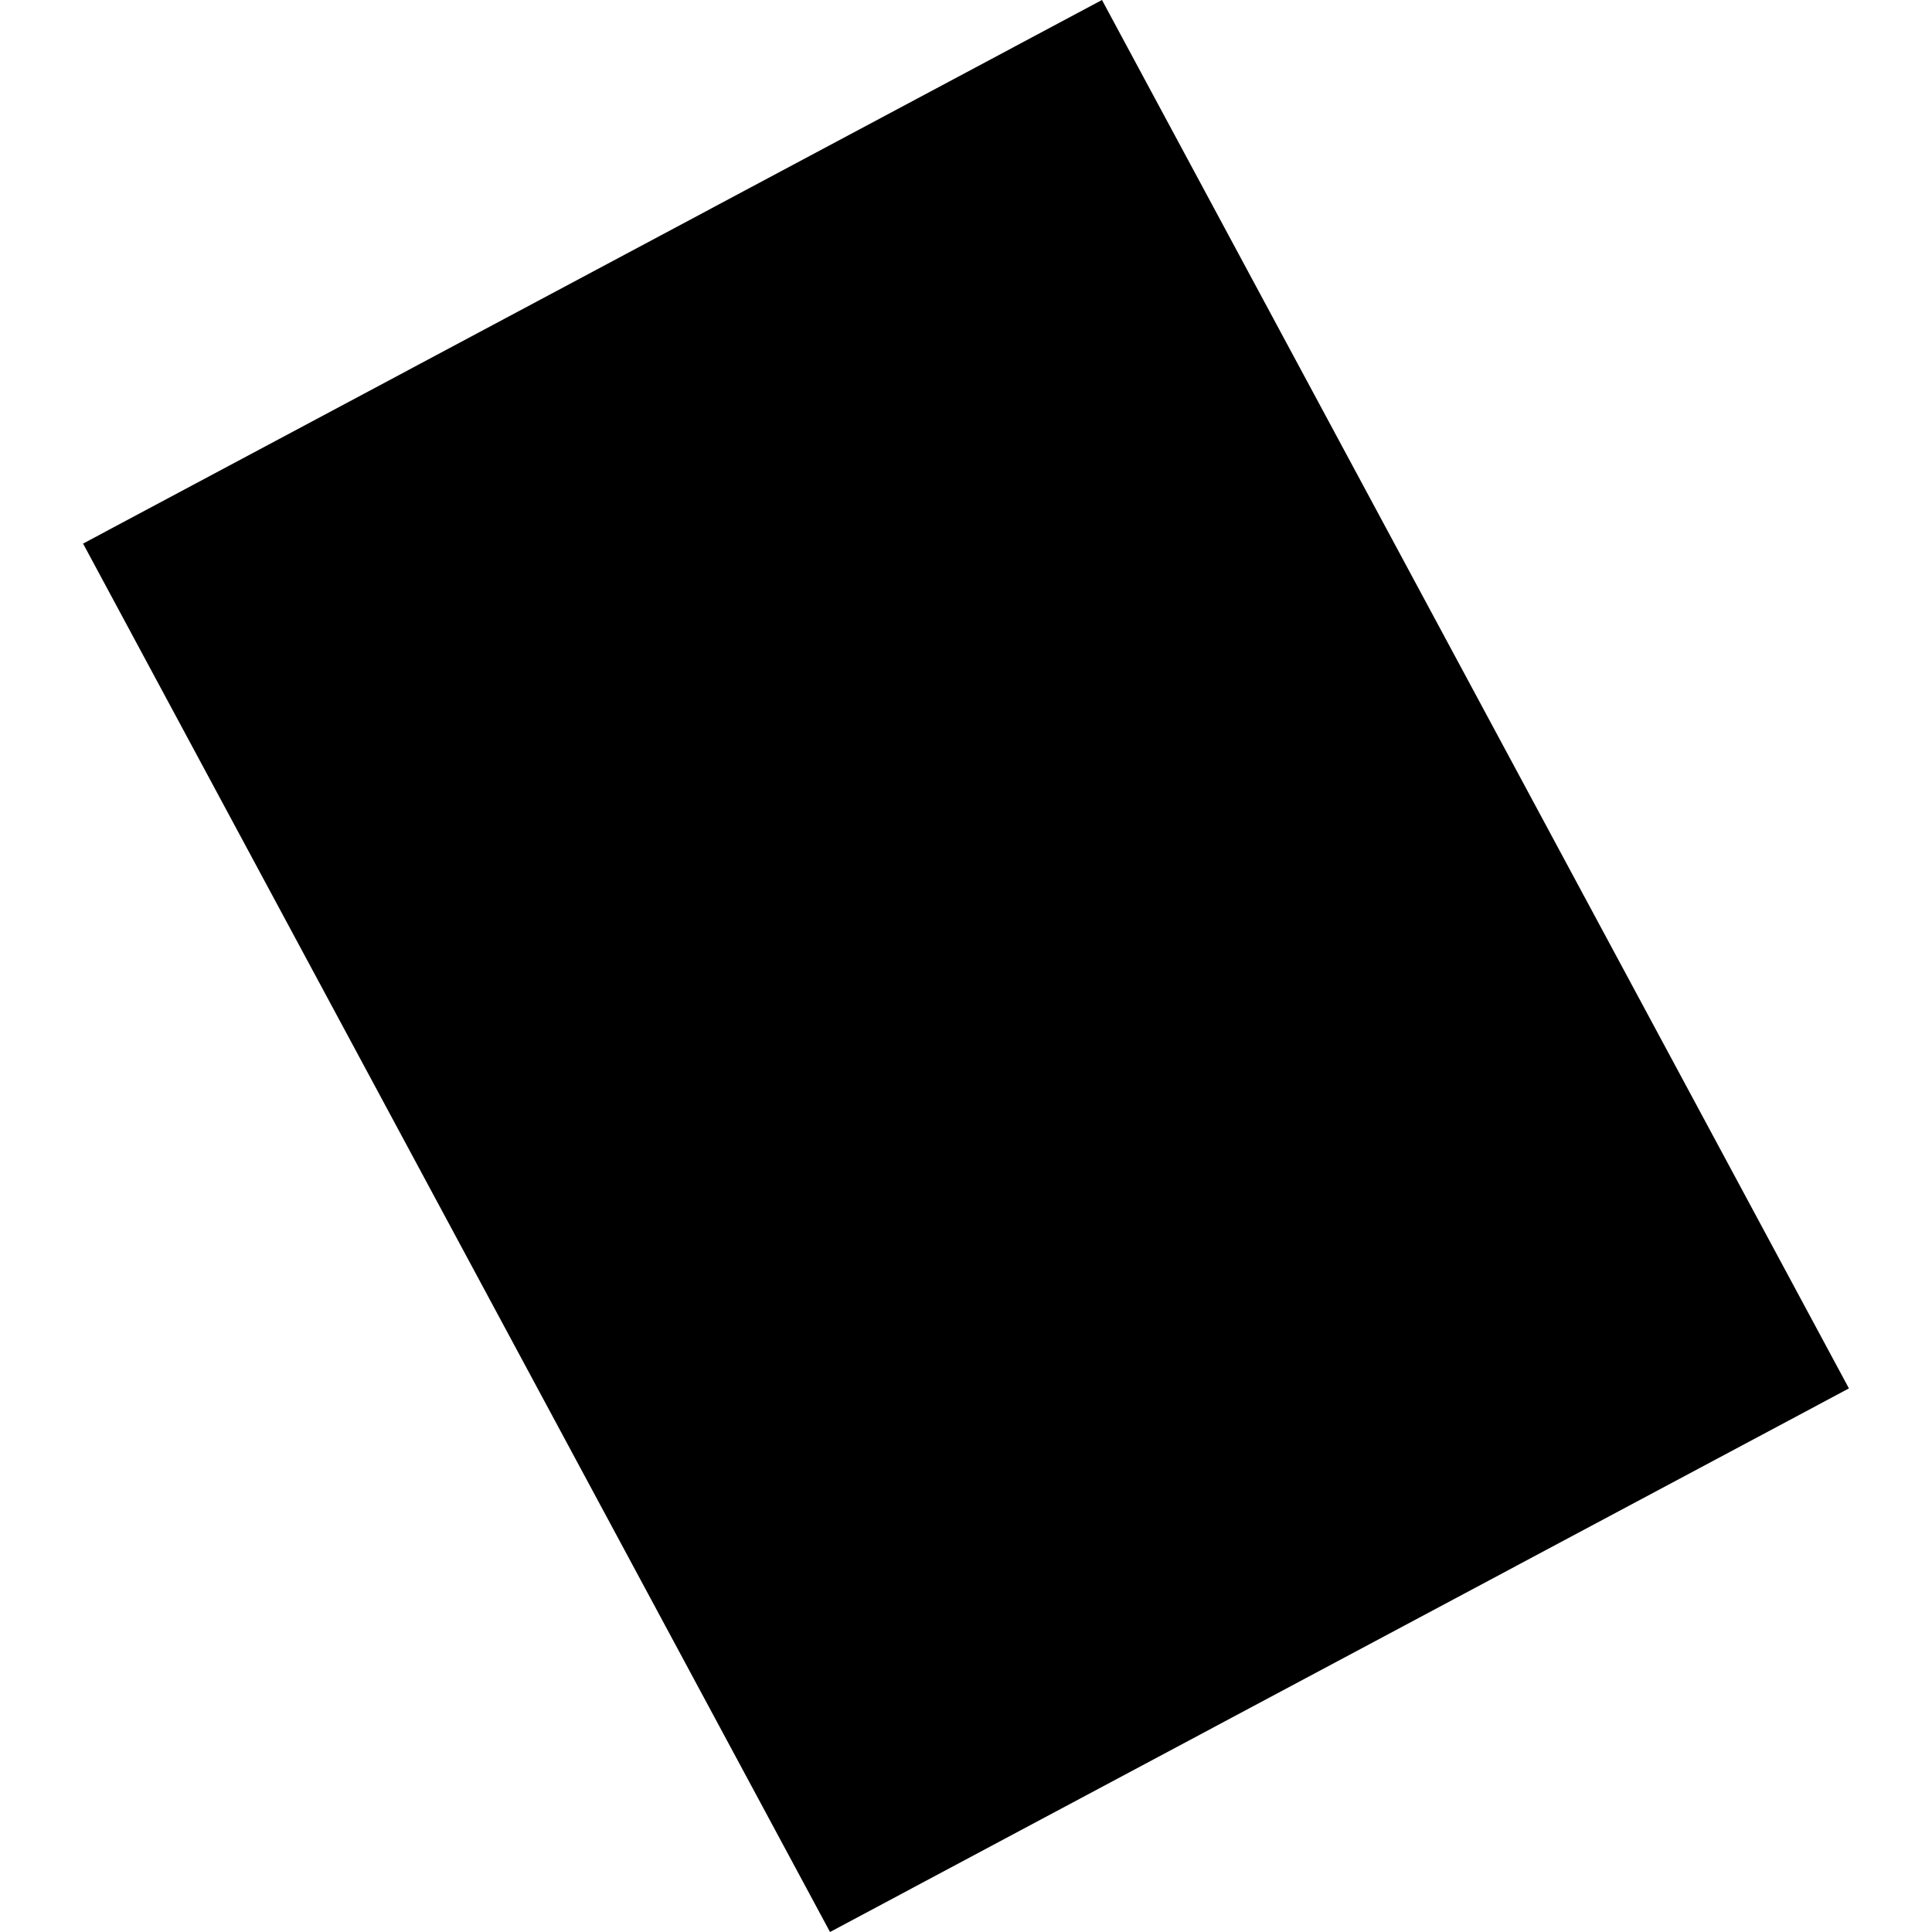 <?xml version="1.0" encoding="utf-8" standalone="no"?>
<!DOCTYPE svg PUBLIC "-//W3C//DTD SVG 1.1//EN"
  "http://www.w3.org/Graphics/SVG/1.1/DTD/svg11.dtd">
<!-- Created with matplotlib (https://matplotlib.org/) -->
<svg height="288pt" version="1.1" viewBox="0 0 288 288" width="288pt" xmlns="http://www.w3.org/2000/svg" xmlns:xlink="http://www.w3.org/1999/xlink">
 <defs>
  <style type="text/css">
*{stroke-linecap:butt;stroke-linejoin:round;}
  </style>
 </defs>
 <g id="figure_1">
  <g id="patch_1">
   <path d="M 0 288 
L 288 288 
L 288 0 
L 0 0 
z
" style="fill:none;opacity:0;"/>
  </g>
  <g id="axes_1">
   <g id="PatchCollection_1">
    <path clip-path="url(#p7916805122)" d="M 12.383 81.033 
L 164.271 0 
L 275.617 206.967 
L 123.729 288 
L 12.383 81.033 
"/>
   </g>
  </g>
 </g>
 <defs>
  <clipPath id="p7916805122">
   <rect height="288" width="263.233" x="12.383" y="0"/>
  </clipPath>
 </defs>
</svg>
